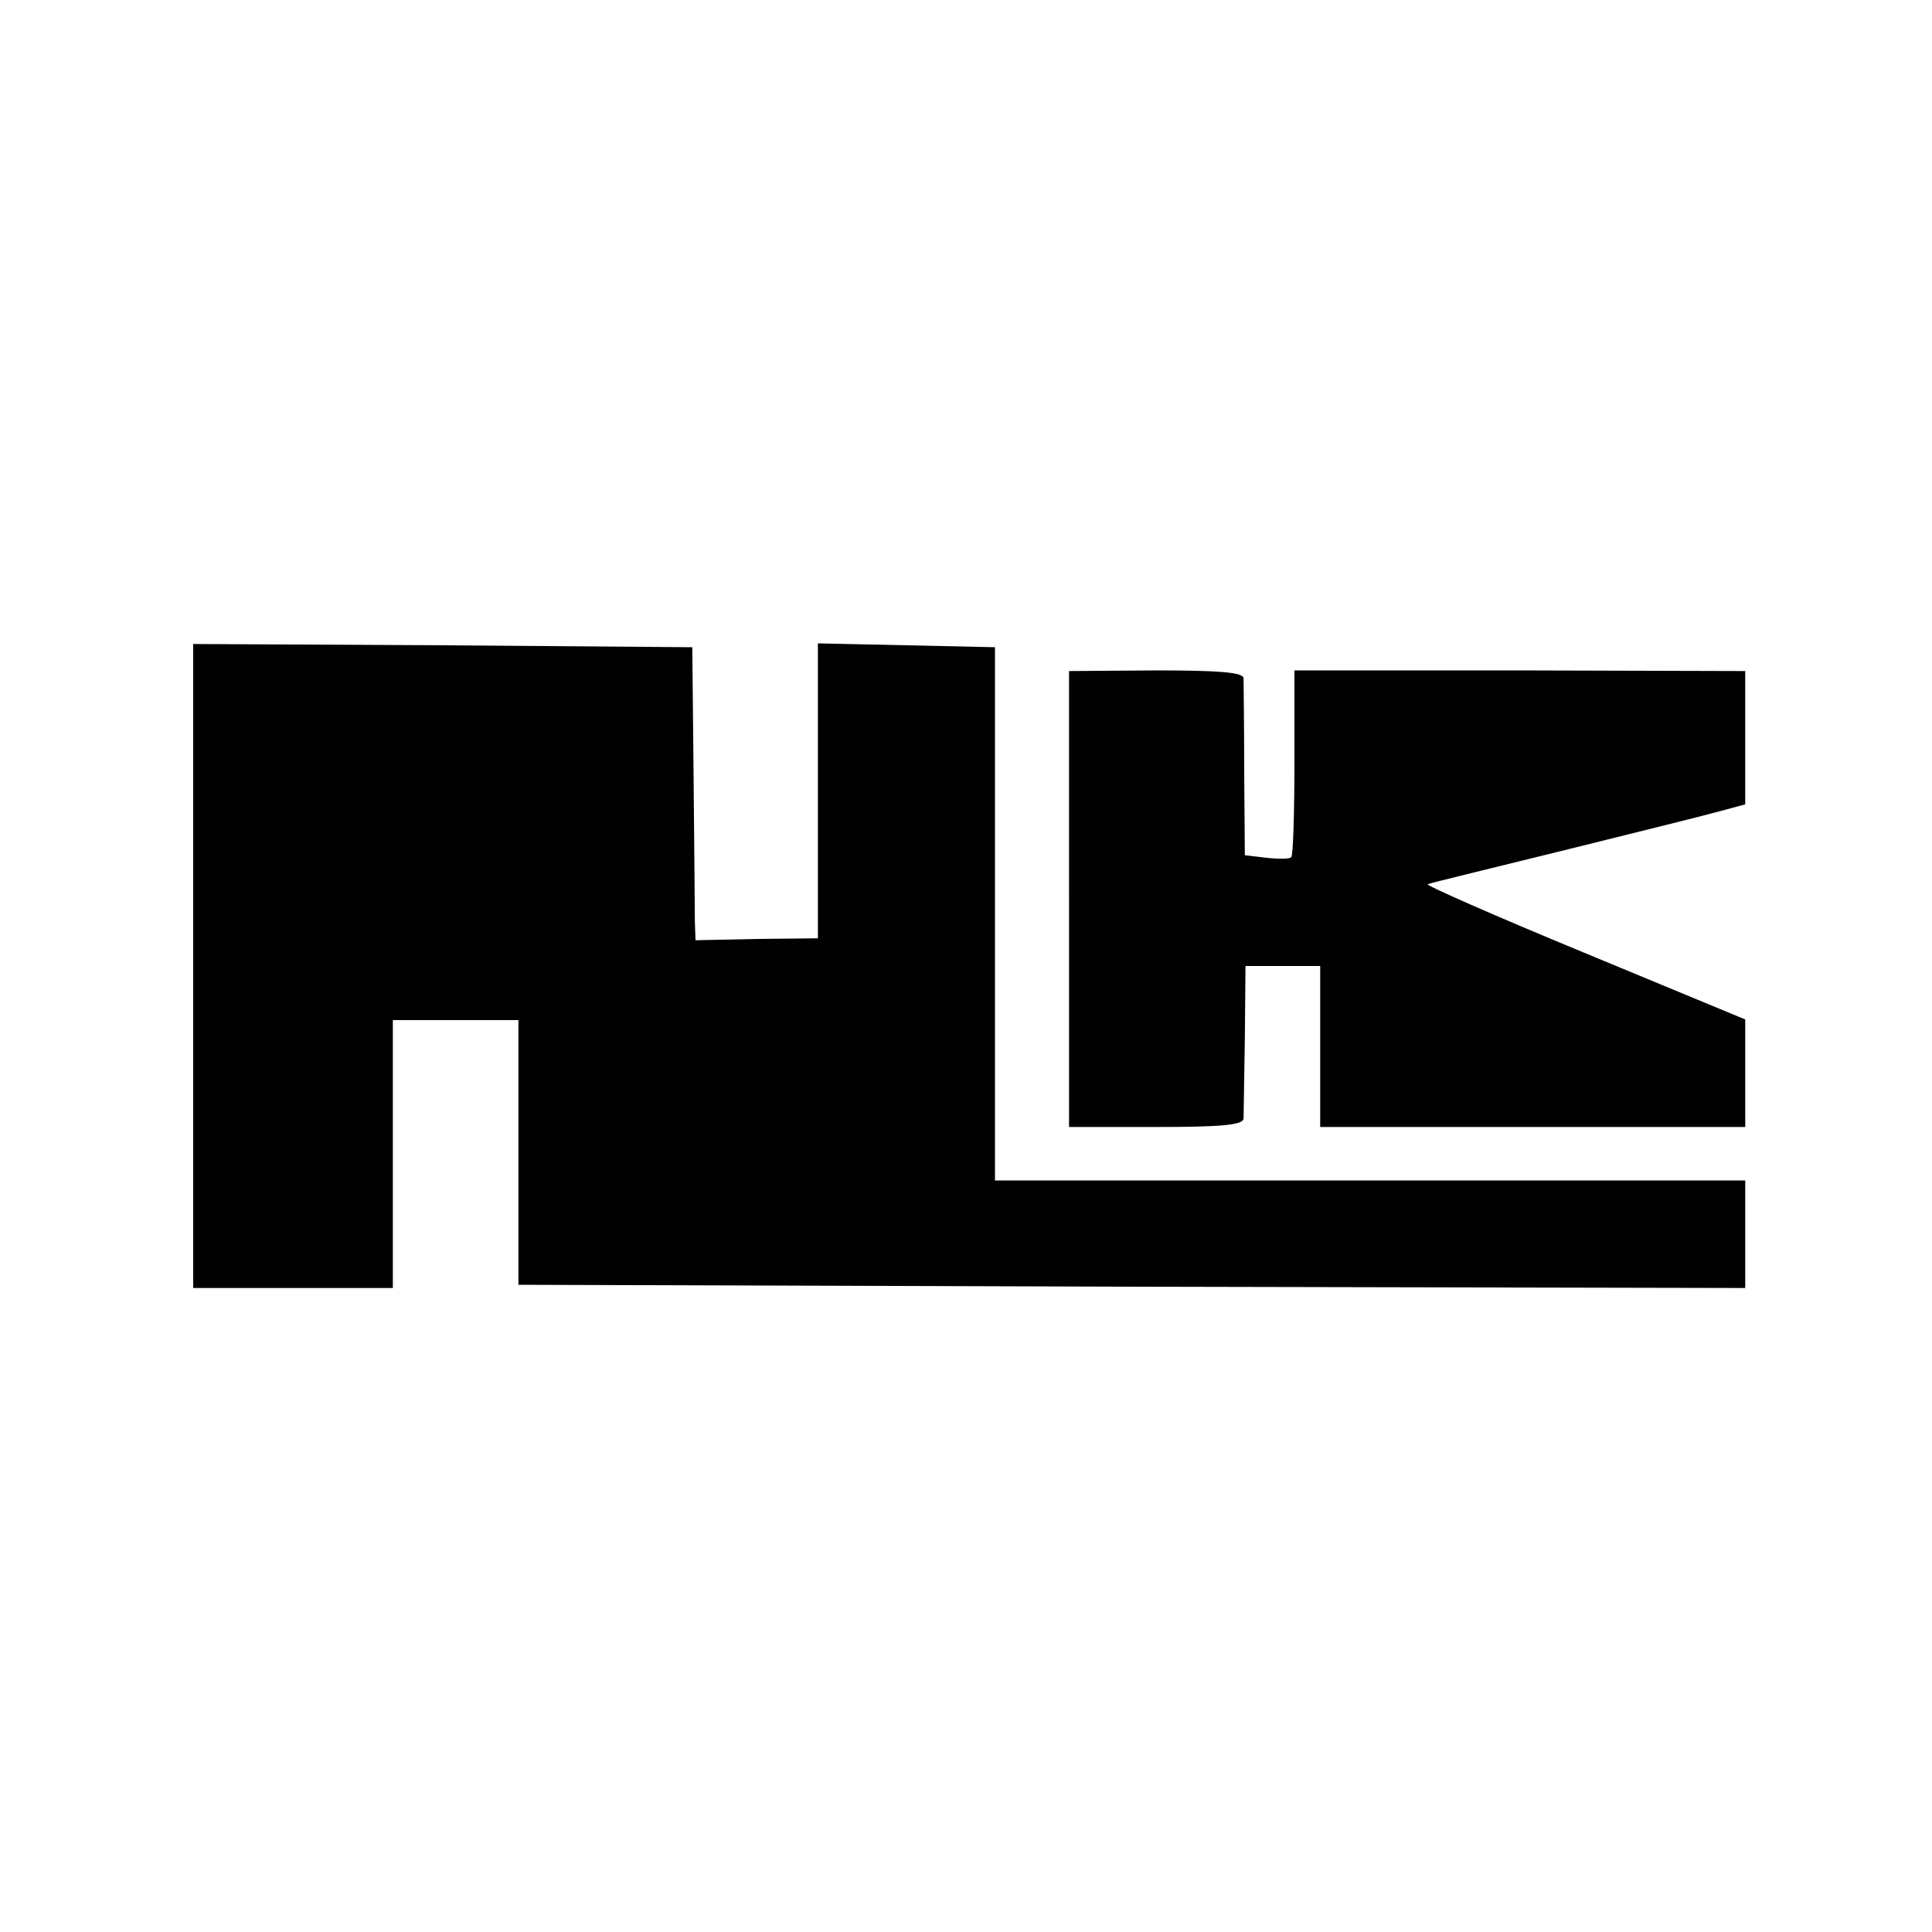 <?xml version="1.0" standalone="no"?>
<!DOCTYPE svg PUBLIC "-//W3C//DTD SVG 20010904//EN"
 "http://www.w3.org/TR/2001/REC-SVG-20010904/DTD/svg10.dtd">
<svg version="1.0" xmlns="http://www.w3.org/2000/svg"
 width="300pt" height="300pt" viewBox="0 0 300 300"
 preserveAspectRatio="xMidYMid meet">
<g transform="translate(0,300) scale(0.1,-0.1)"
fill="#000000" stroke="none">
<path d="M300 1500 l0 -500 155 0 155 0 0 208 0 208 98 0 97 0 0 -206 0 -205
953 -3 952 -2 0 84 0 83 -582 0 -583 0 0 414 0 414 -137 3 -138 3 0 -229 0
-229 -95 -1 -95 -2 -1 28 c0 15 -1 117 -2 227 l-2 200 -387 3 -388 2 0 -500z"/>
<path d="M1660 1604 l0 -354 135 0 c101 0 135 3 136 13 0 6 1 63 2 125 l1 112
58 0 58 0 0 -125 0 -125 330 0 330 0 0 84 0 83 -251 104 c-138 57 -247 105
-242 106 4 2 100 25 213 53 113 28 222 55 243 61 l37 10 0 104 0 103 -350 1
-350 0 0 -143 c0 -78 -2 -145 -5 -147 -2 -3 -20 -3 -38 -1 l-34 4 -1 131 c0
73 -1 137 -1 144 -1 9 -37 12 -136 12 l-135 -1 0 -354z"/>
</g>
</svg>
